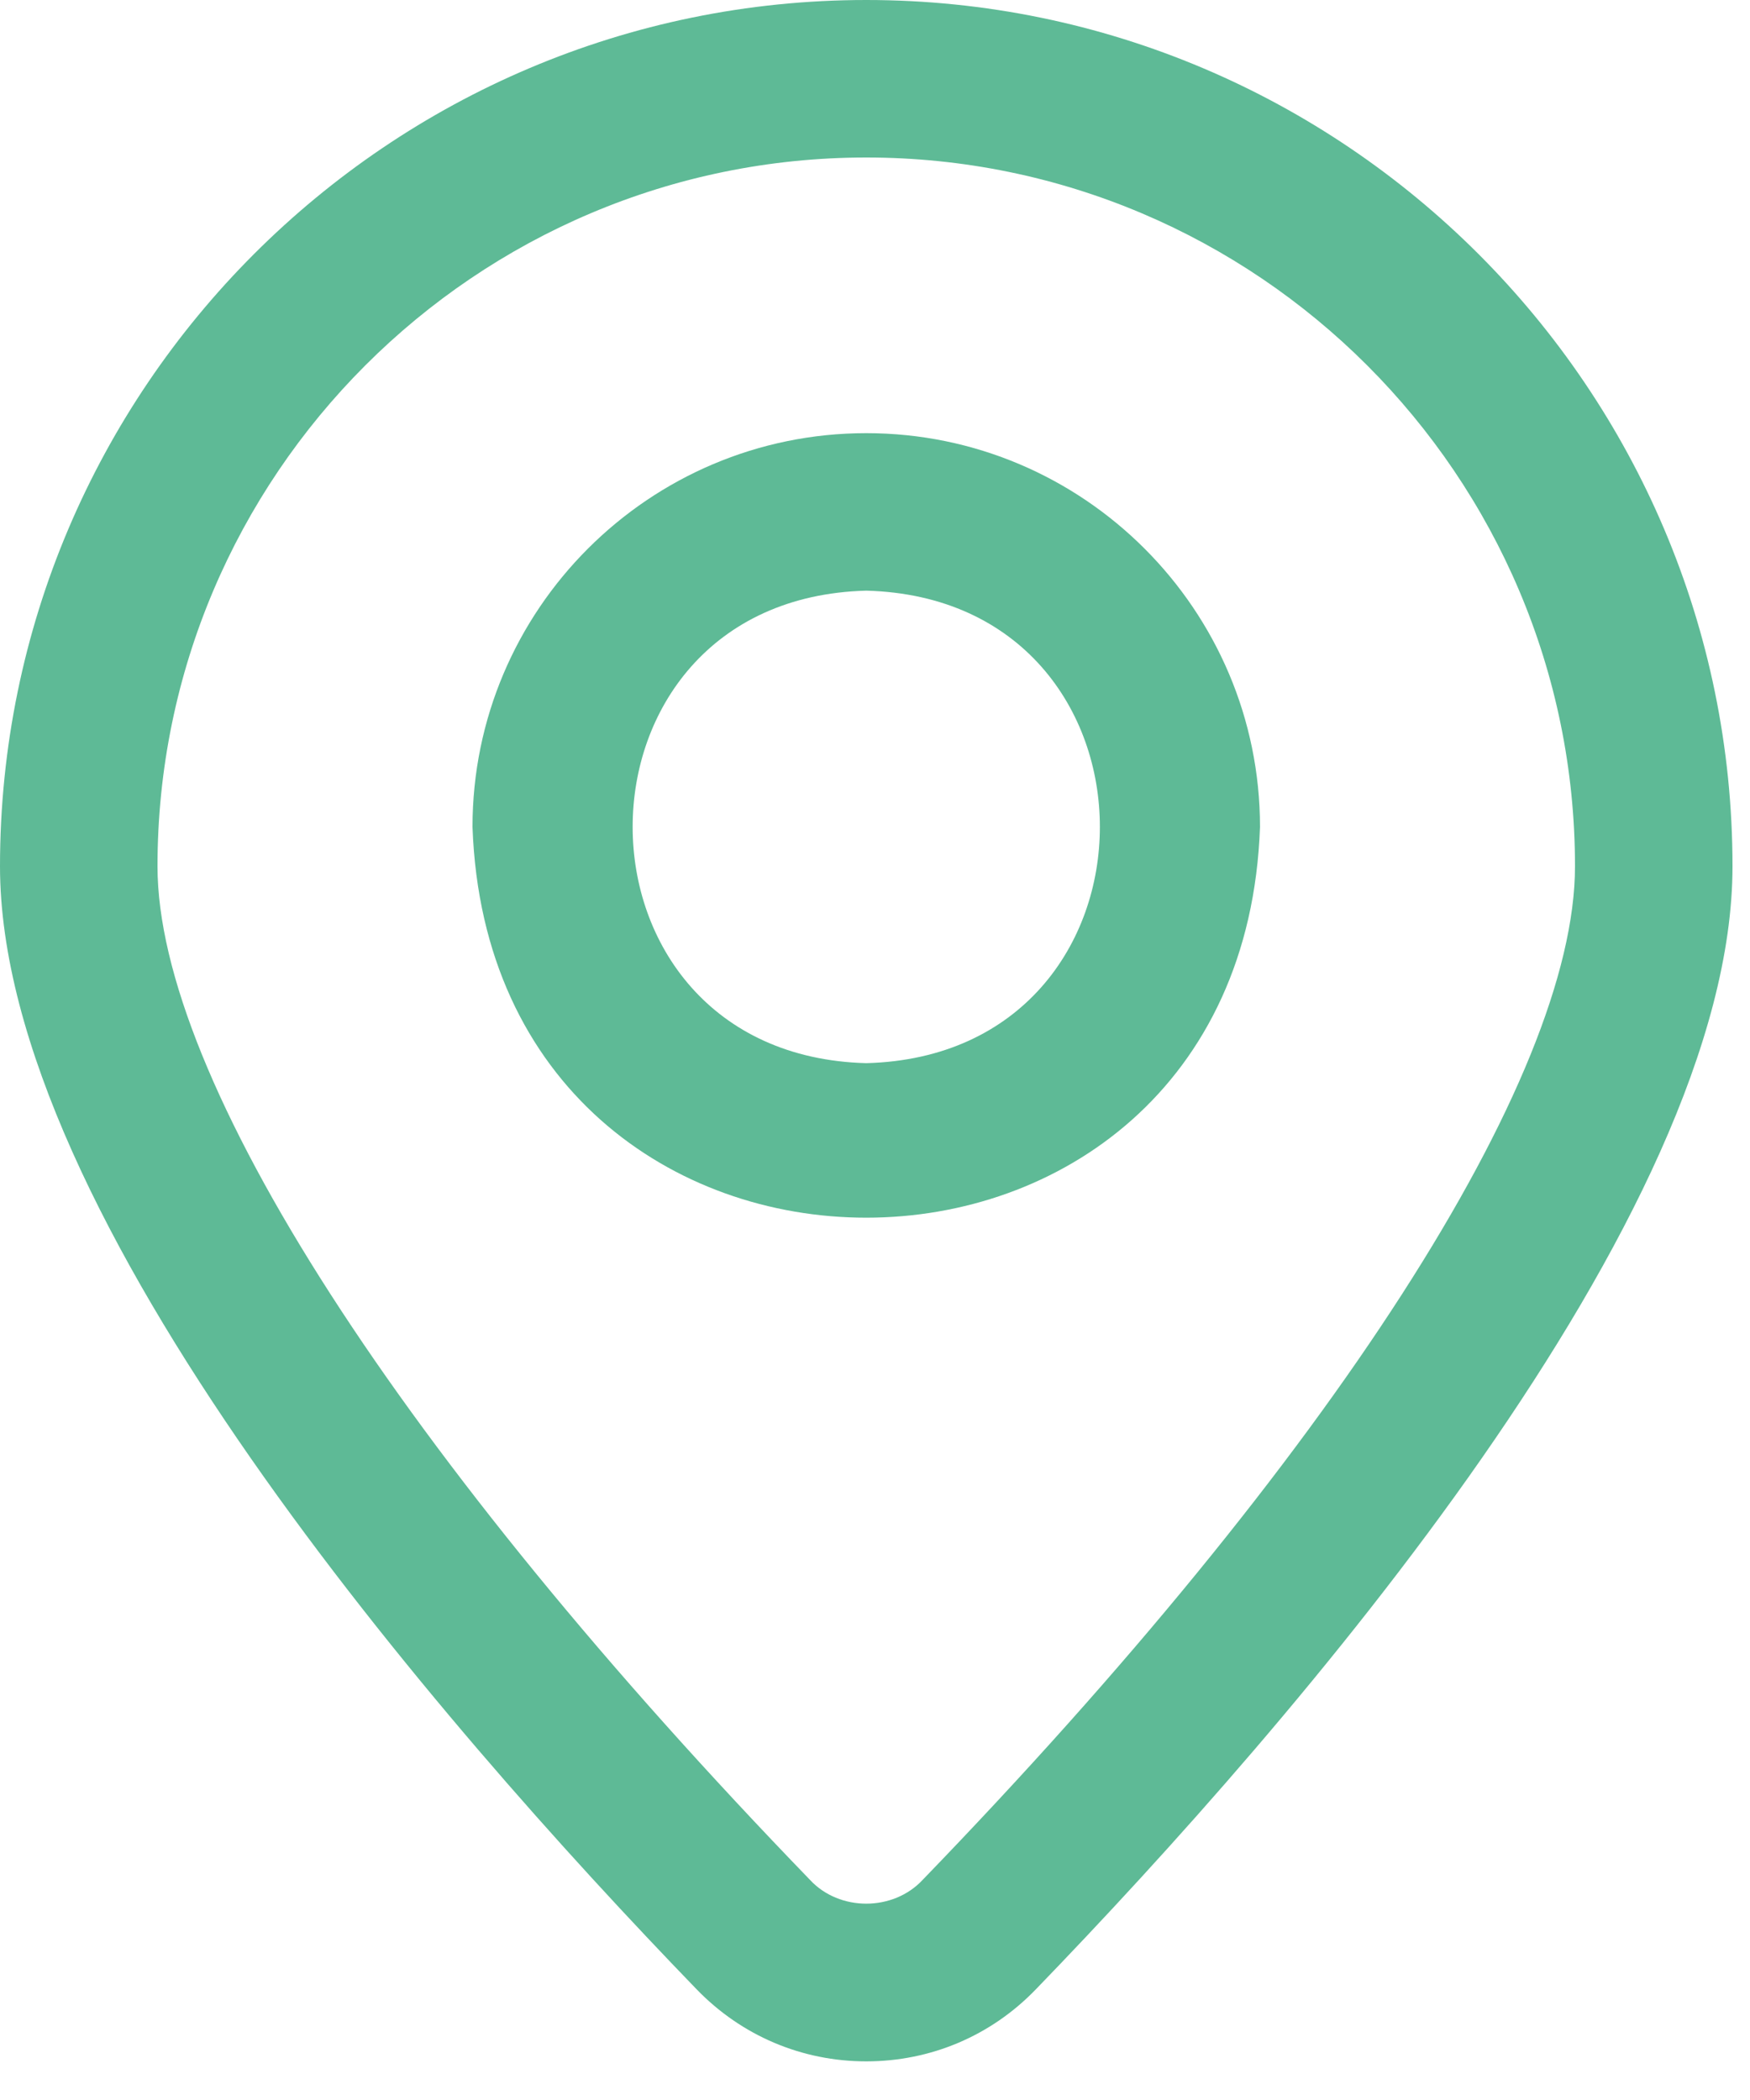 <?xml version="1.0" encoding="UTF-8"?> <svg xmlns="http://www.w3.org/2000/svg" width="25" height="30" viewBox="0 0 25 30" fill="none"><path d="M12.375 0C5.552 0 0 5.552 0 12.375C0 17.378 6.236 24.576 9.953 28.42C10.594 29.082 11.455 29.448 12.375 29.448C13.295 29.448 14.156 29.084 14.797 28.42C18.514 24.576 24.75 17.38 24.75 12.375C24.75 5.552 19.198 0 12.375 0ZM13.181 26.855C12.76 27.308 11.991 27.309 11.571 26.855C5.734 20.819 2.25 15.406 2.25 12.375C2.25 6.793 6.793 2.25 12.375 2.25C17.957 2.25 22.5 6.793 22.5 12.375C22.5 15.406 19.016 20.819 13.181 26.855Z" fill="#5EBA96"></path><path d="M12.375 6.188C9.273 6.188 6.75 8.711 6.75 11.813C7.014 19.257 17.737 19.256 18 11.813C18 8.711 15.477 6.188 12.375 6.188ZM12.375 15.188C7.925 15.071 7.926 8.553 12.375 8.438C16.826 8.555 16.824 15.072 12.375 15.188Z" fill="#5EBA96"></path></svg> 